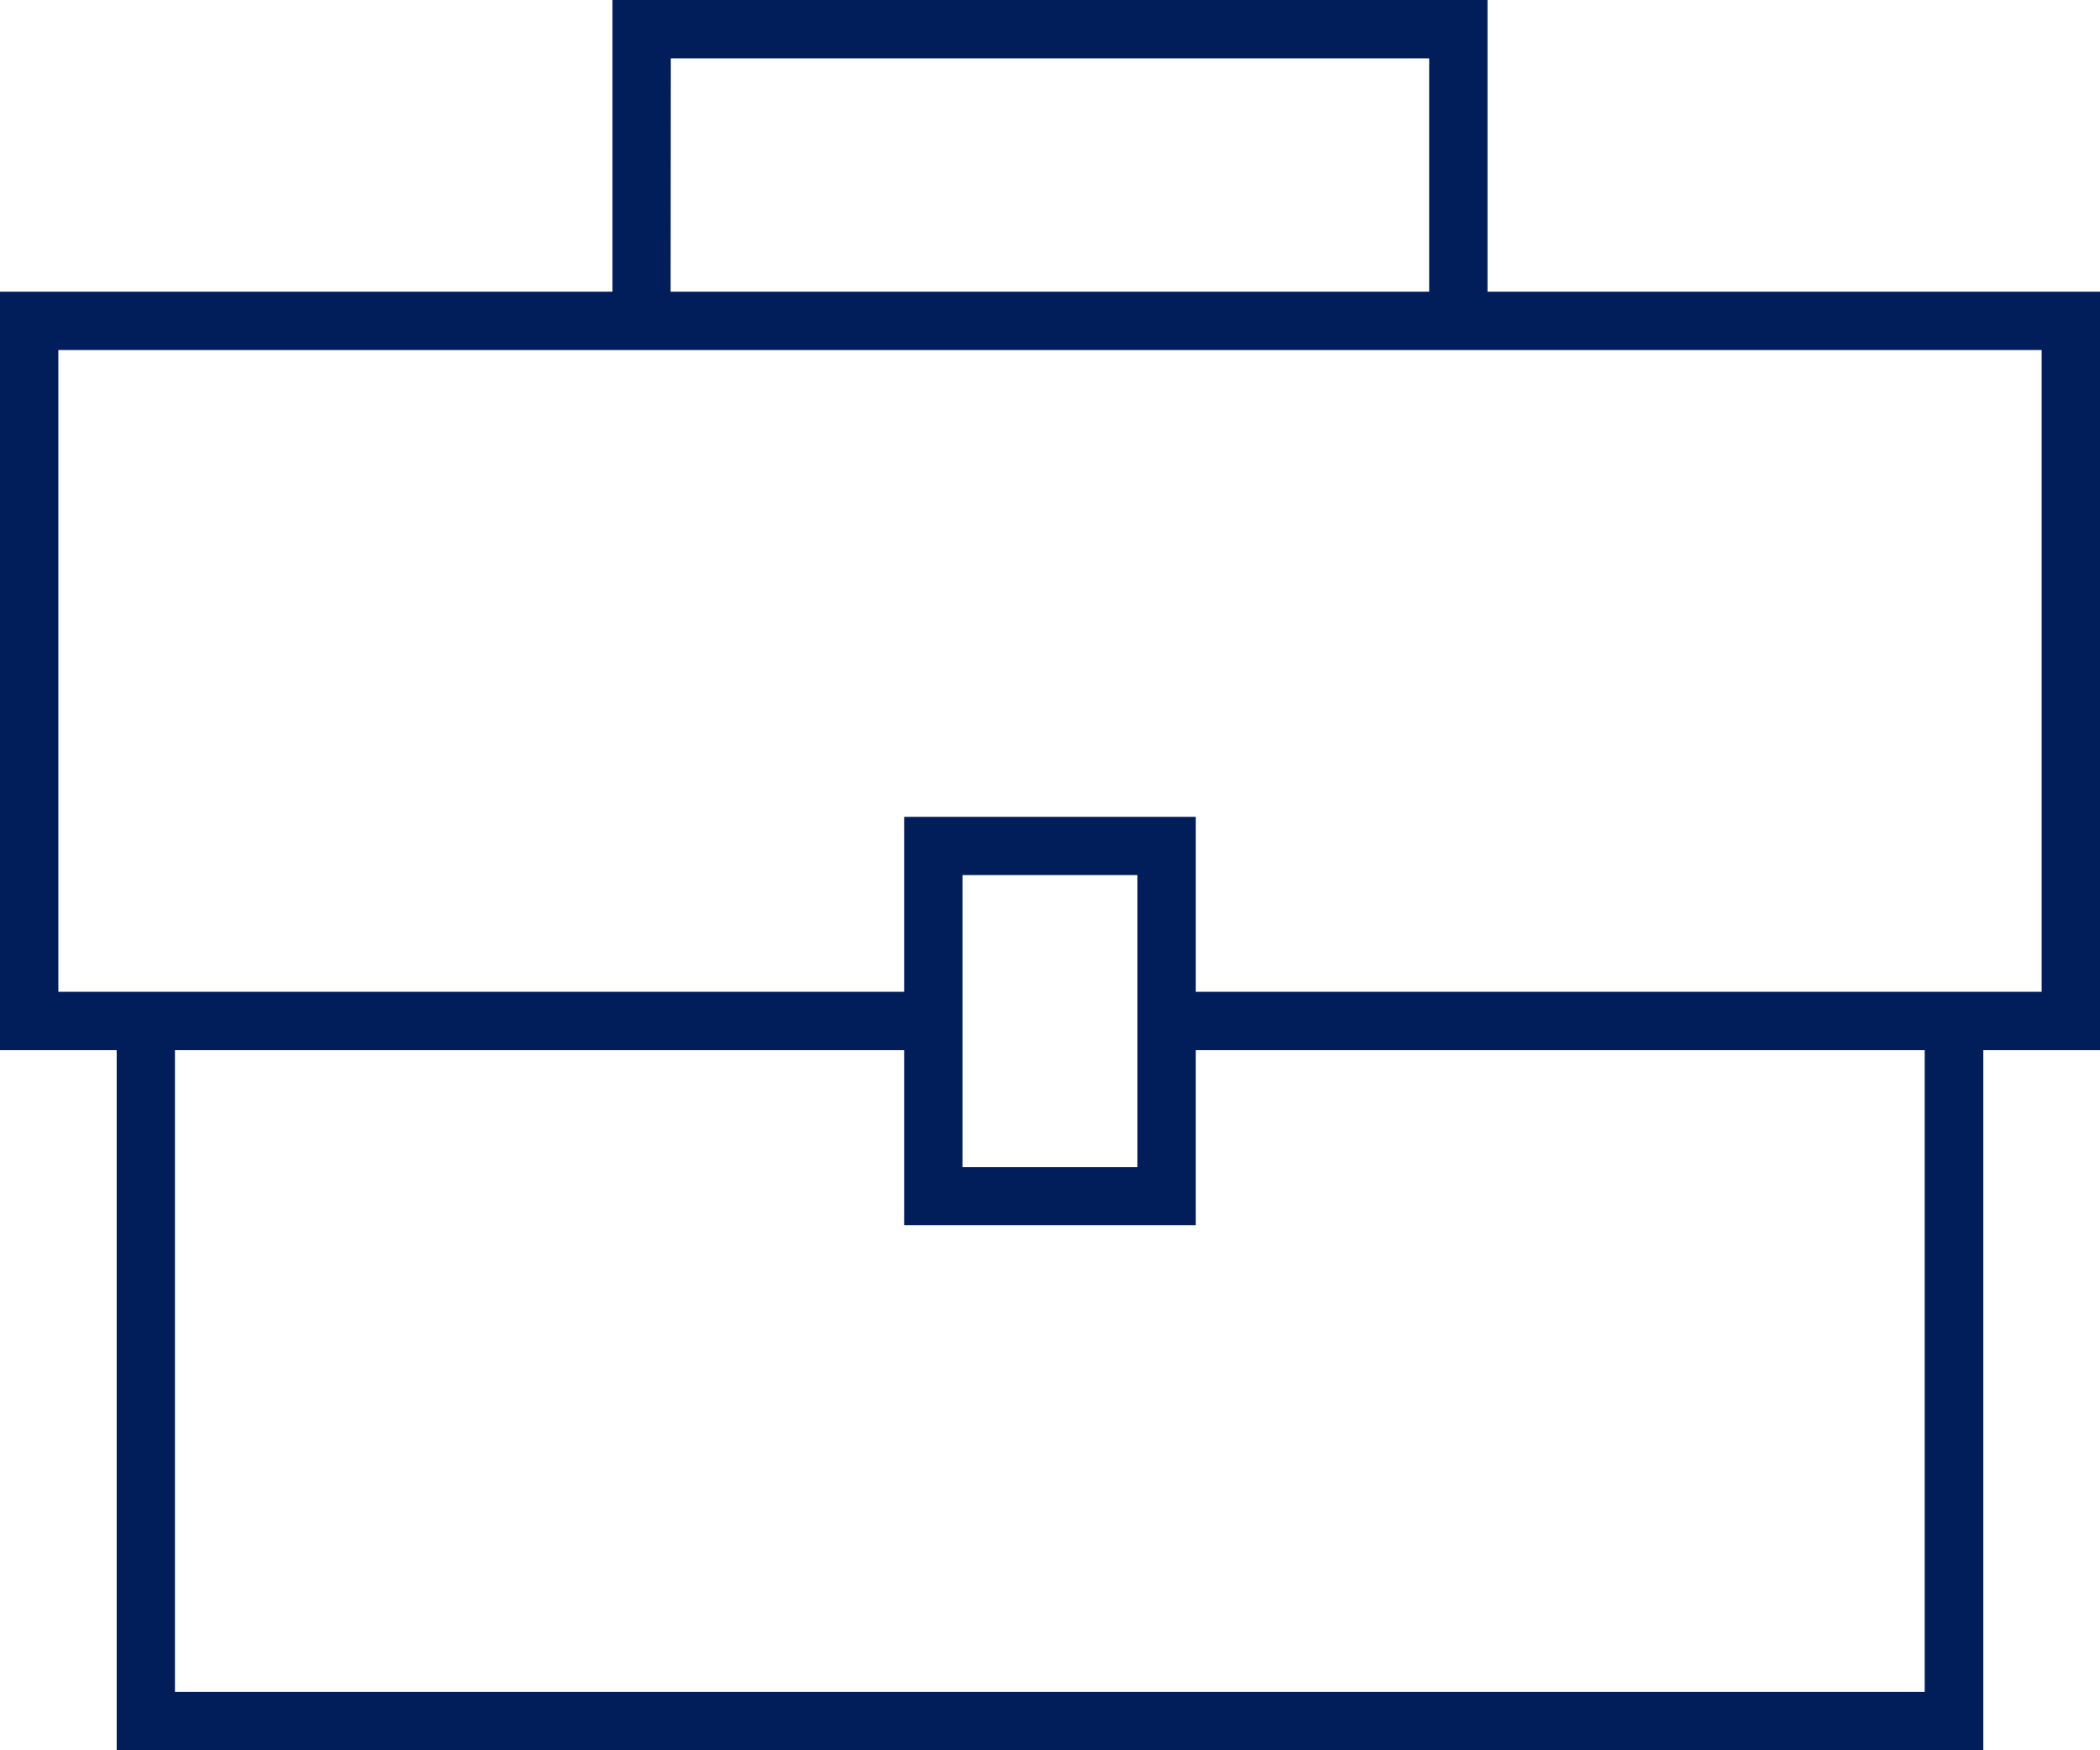 <svg xmlns="http://www.w3.org/2000/svg" width="31.314" height="26.095" viewBox="0 0 31.314 26.095">
  <g id="Grupo_6047" data-name="Grupo 6047" transform="translate(-1174.999 -8716.344)">
    <g id="noun-business-center-1370942" transform="translate(1160.999 8696.344)">
      <path id="Caminho_16661" data-name="Caminho 16661" d="M23.133,20v4.349H14V35.657h1.74V46.095H43.574V35.657h1.74V24.349H36.181V20H23.133Zm.87.87H35.311v3.479H24ZM14.87,25.219H44.444v9.568H31.831V32.178H27.482v2.609H14.87Zm13.482,7.828h2.609V37.4H28.352ZM16.609,35.657H27.482v2.609h4.349V35.657H42.7v9.568H16.609Z" fill="#011e5b"/>
    </g>
  </g>
</svg>
